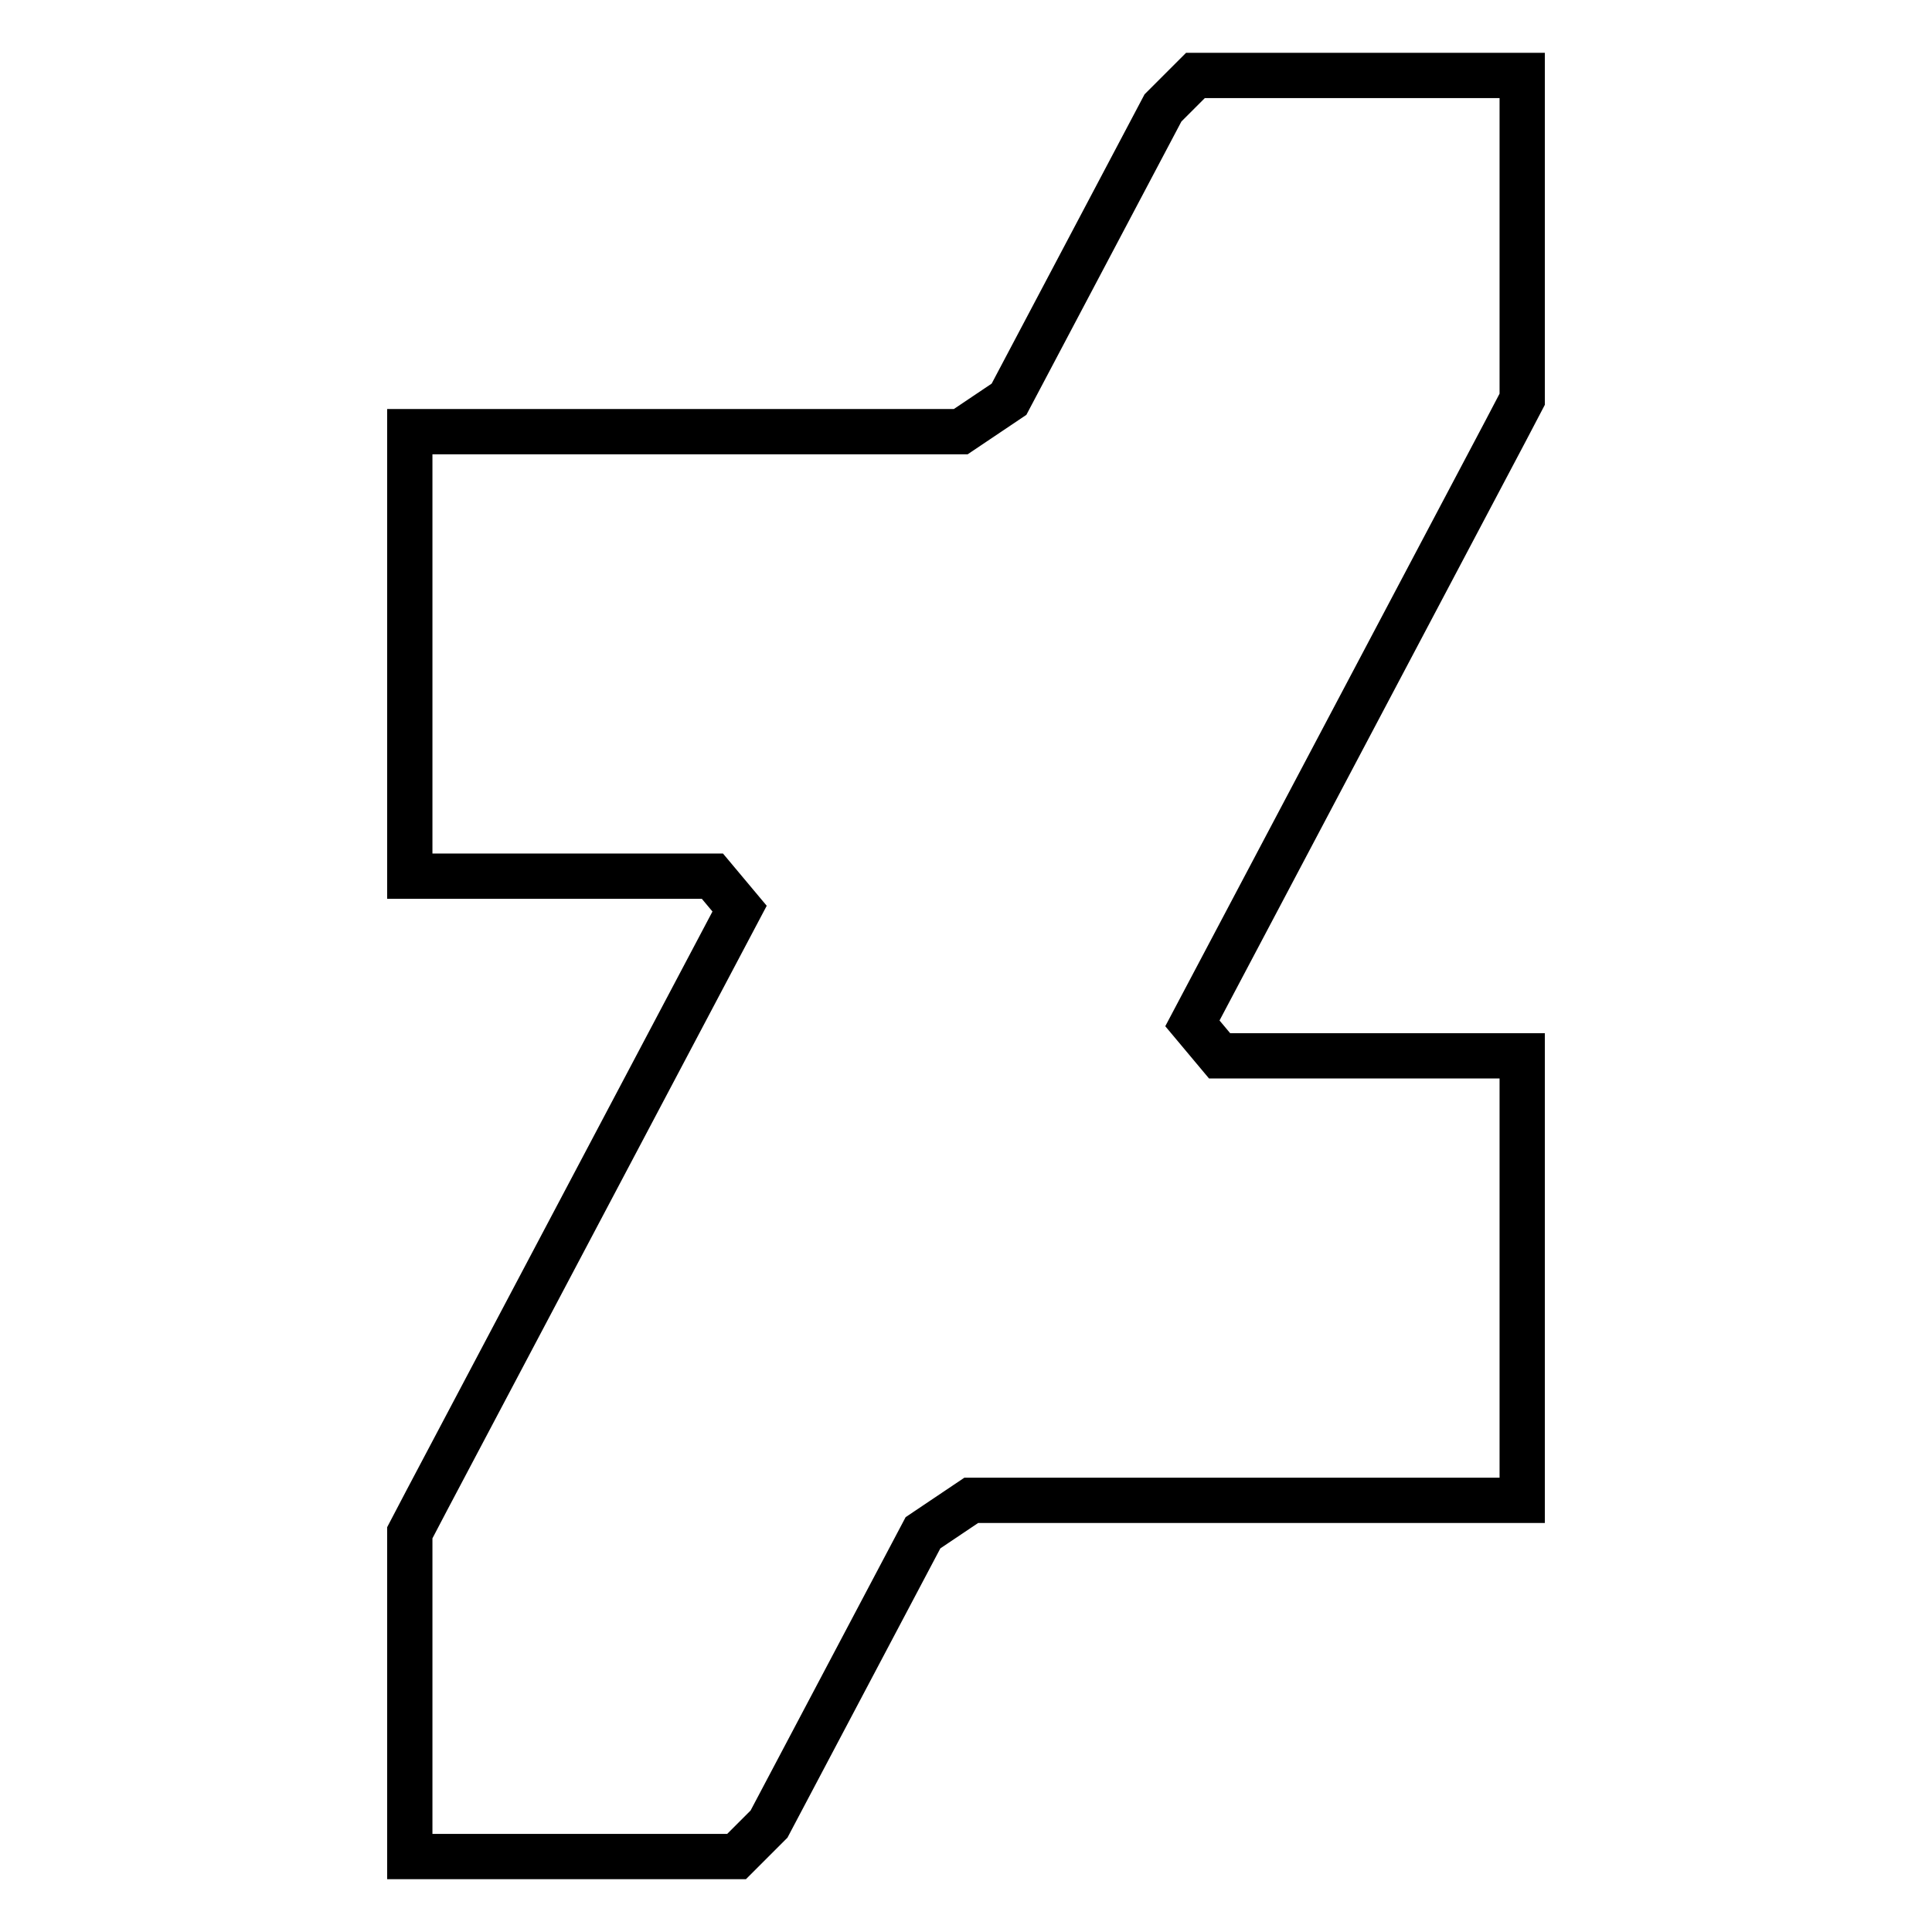 <?xml version="1.0" encoding="utf-8"?>
<!-- Svg Vector Icons : http://www.onlinewebfonts.com/icon -->
<!DOCTYPE svg PUBLIC "-//W3C//DTD SVG 1.1//EN" "http://www.w3.org/Graphics/SVG/1.1/DTD/svg11.dtd">
<svg version="1.1" xmlns="http://www.w3.org/2000/svg" xmlns:xlink="http://www.w3.org/1999/xlink" x="0px" y="0px" viewBox="0 0 256 256" enable-background="new 0 0 256 256" xml:space="preserve">
<g> <path stroke-width="6" fill-opacity="0" stroke="#000000"  d="M199.5,57.1L199.5,57.1l2.2-4.2V10h-43.3l-4.3,4.3l-20.4,38.6l-6.4,4.3h-73v58.9h40.1l3.6,4.3l-41.5,78.5h0 l-2.2,4.2V246h43.3l4.3-4.3l20.4-38.6l6.4-4.3h73v-58.9h-40.1l-3.6-4.3L199.5,57.1L199.5,57.1z"/></g>
</svg>